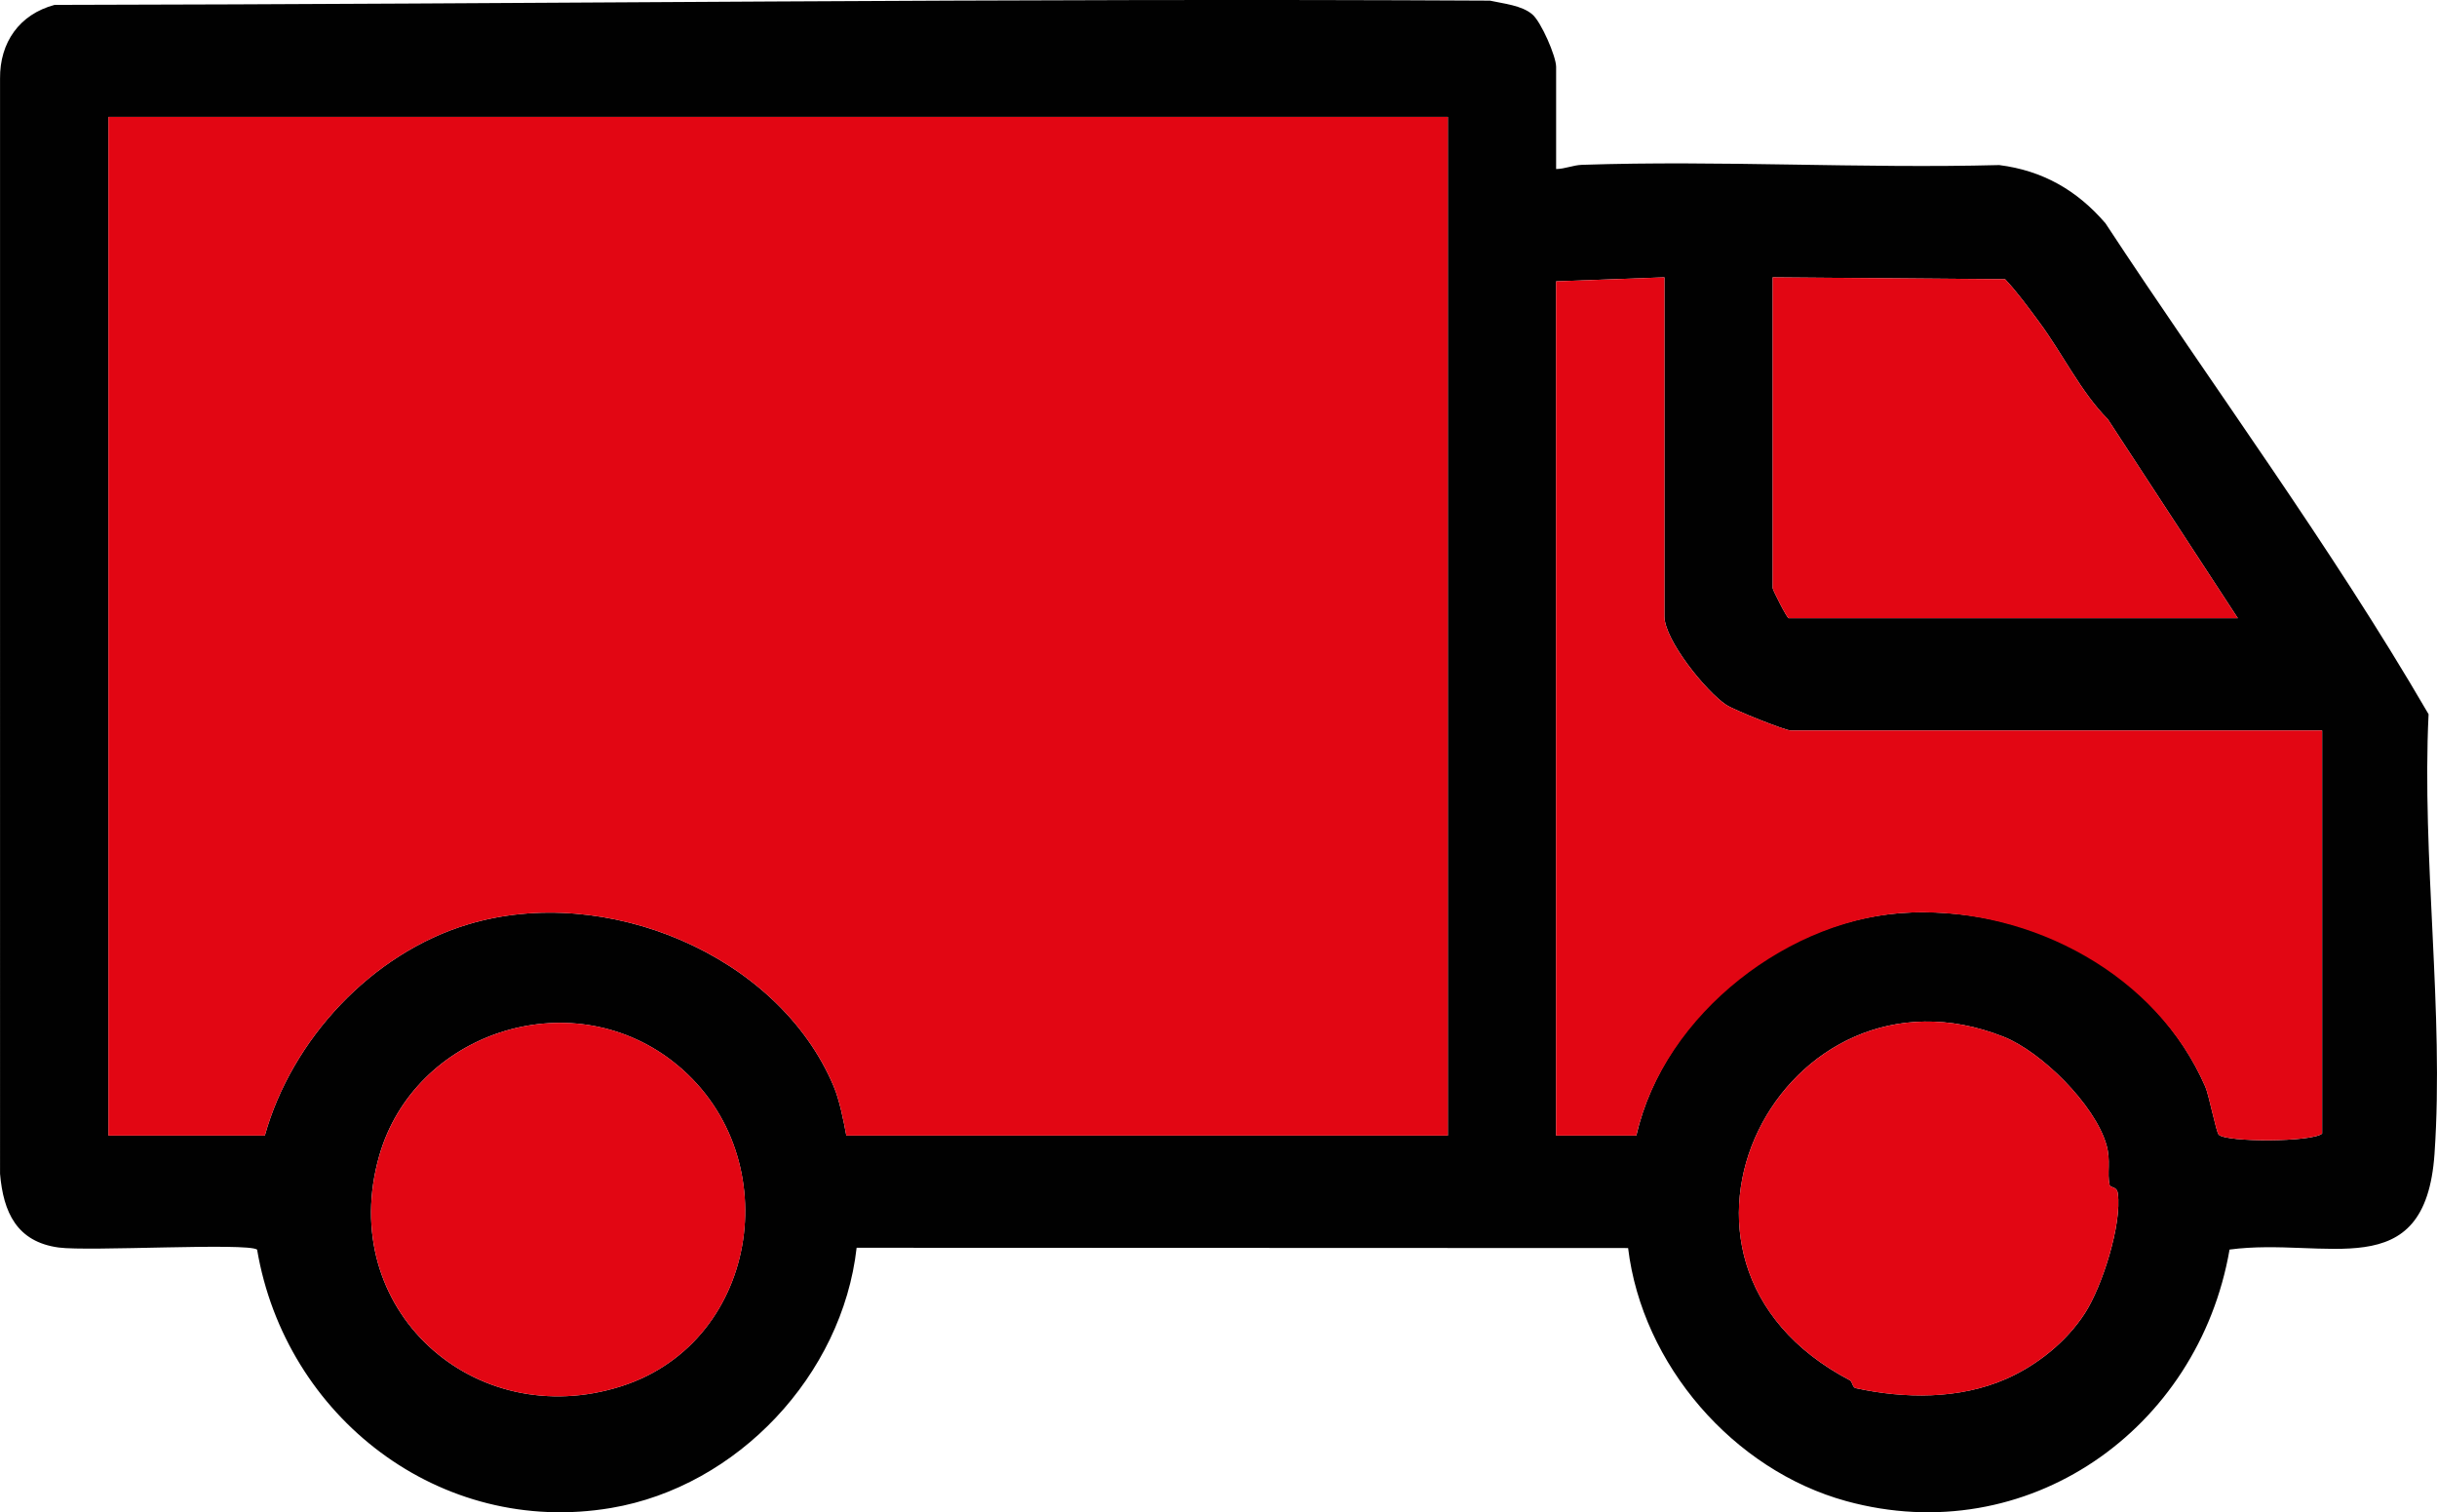<?xml version="1.0" encoding="UTF-8"?>
<svg id="Calque_2" data-name="Calque 2" xmlns="http://www.w3.org/2000/svg" viewBox="0 0 607.7 377.09">
  <defs>
    <style>
      .cls-1 {
        fill: #010101;
      }

      .cls-2 {
        fill: #e20613;
      }
    </style>
  </defs>
  <g id="Calque_1-2" data-name="Calque 1">
    <g>
      <path class="cls-1" d="M388.04,42.15c2.22-.03,4.22-.97,6.45-1.05,34.59-1.16,69.42.96,104.04.06,10.87,1.37,19.45,6.33,26.49,14.51,26.8,40.8,56.04,80.23,80.58,122.42-1.74,35.64,3.91,74.39,1.48,109.6-2.3,33.38-27.15,20.67-51.11,23.89-7.77,44.9-50.49,75.08-95.58,62.72-28.14-7.72-50.89-34-54.4-63.1l-192.38-.07c-3.58,31.72-29.69,59.55-61.21,64.88-42.68,7.22-81.22-22.7-88.29-64.42-2.47-1.78-41.98.5-49.48-.52-10.44-1.42-13.8-8.78-14.62-18.38V19.61C-.08,10.57,4.86,3.56,13.61,1.22,132.94,1.02,252.13-.49,371.54.16c3.39.76,7.9,1.15,10.57,3.43,2.18,1.85,5.93,10.44,5.93,13.07v25.5ZM361.04,29.15H27.04v254h39c6.69-23.92,26.61-45.47,50.8-52.7,34.04-10.19,77.23,7.45,91.09,40.52,1.41,3.37,2.44,8.51,3.11,12.18h150V29.15ZM415.04,69.15l-27,1v213h20c7.05-30.6,37.39-54.58,68.67-55.62s61,15.48,73.22,43.44c.9,2.05,2.71,11.32,3.34,11.96,1.89,1.93,23.27,1.88,25.79-.27v-100.51h-132.51c-1.34,0-14.09-5.06-16.11-6.4-4.96-3.29-15.39-16.11-15.39-22.1v-84.5ZM442.04,69.15v77.5c0,.43,3.57,7.5,4,7.5h112l-32.42-49.61c-6.8-6.86-11.31-16.42-17.17-24.3-2.68-3.6-5.37-7.34-8.45-10.62l-57.96-.47ZM167.64,264.56c-25.84-19.92-64.34-6.9-73.07,23.62-10.92,38.17,23.66,69.29,60.45,57.45,34.93-11.24,41.58-58.73,12.61-81.07ZM499.68,258.54c-54.89-21.84-95.58,55.7-38.37,85.64.63.33.6,1.77,1.43,1.95,12.18,2.66,25.79,2.83,37.48-2.29,7.75-3.4,15.03-9.23,19.65-16.35,4.35-6.7,9.29-22.23,8.24-29.91-.25-1.86-1.87-1.32-2.05-2.11-.69-3.01.37-6.02-.8-10.04-2.95-10.12-16.31-23.2-25.58-26.89Z"/>
      <path class="cls-2" d="M361.04,29.15v254h-150c-.67-3.67-1.7-8.82-3.11-12.18-13.86-33.07-57.05-50.71-91.09-40.52-24.18,7.24-44.11,28.78-50.8,52.7H27.04V29.15h334Z"/>
      <path class="cls-2" d="M415.04,69.15v84.5c0,5.99,10.43,18.81,15.39,22.1,2.02,1.34,14.76,6.4,16.11,6.4h132.5v100.51c-2.51,2.14-23.89,2.2-25.78.27-.63-.64-2.44-9.91-3.34-11.96-12.22-27.96-43.23-44.44-73.22-43.44s-61.62,25.02-68.67,55.62h-20V70.15l27-1Z"/>
      <path class="cls-2" d="M442.04,69.15l57.96.47c3.08,3.28,5.77,7.01,8.45,10.62,5.86,7.88,10.37,17.44,17.17,24.3l32.42,49.61h-112c-.43,0-4-7.07-4-7.5v-77.5Z"/>
      <path class="cls-2" d="M499.68,258.54c9.27,3.69,22.64,16.76,25.58,26.89,1.17,4.02.11,7.03.8,10.04.18.8,1.8.26,2.05,2.11,1.05,7.67-3.89,23.21-8.24,29.91-4.62,7.12-11.9,12.95-19.65,16.35-11.69,5.13-25.3,4.96-37.48,2.29-.83-.18-.81-1.62-1.43-1.95-57.22-29.93-16.52-107.47,38.37-85.64Z"/>
      <path class="cls-2" d="M167.64,264.56c28.97,22.34,22.32,69.83-12.61,81.07-36.8,11.84-71.37-19.28-60.45-57.45,8.73-30.52,47.23-43.54,73.07-23.62Z"/>
    </g>
  </g>
</svg>